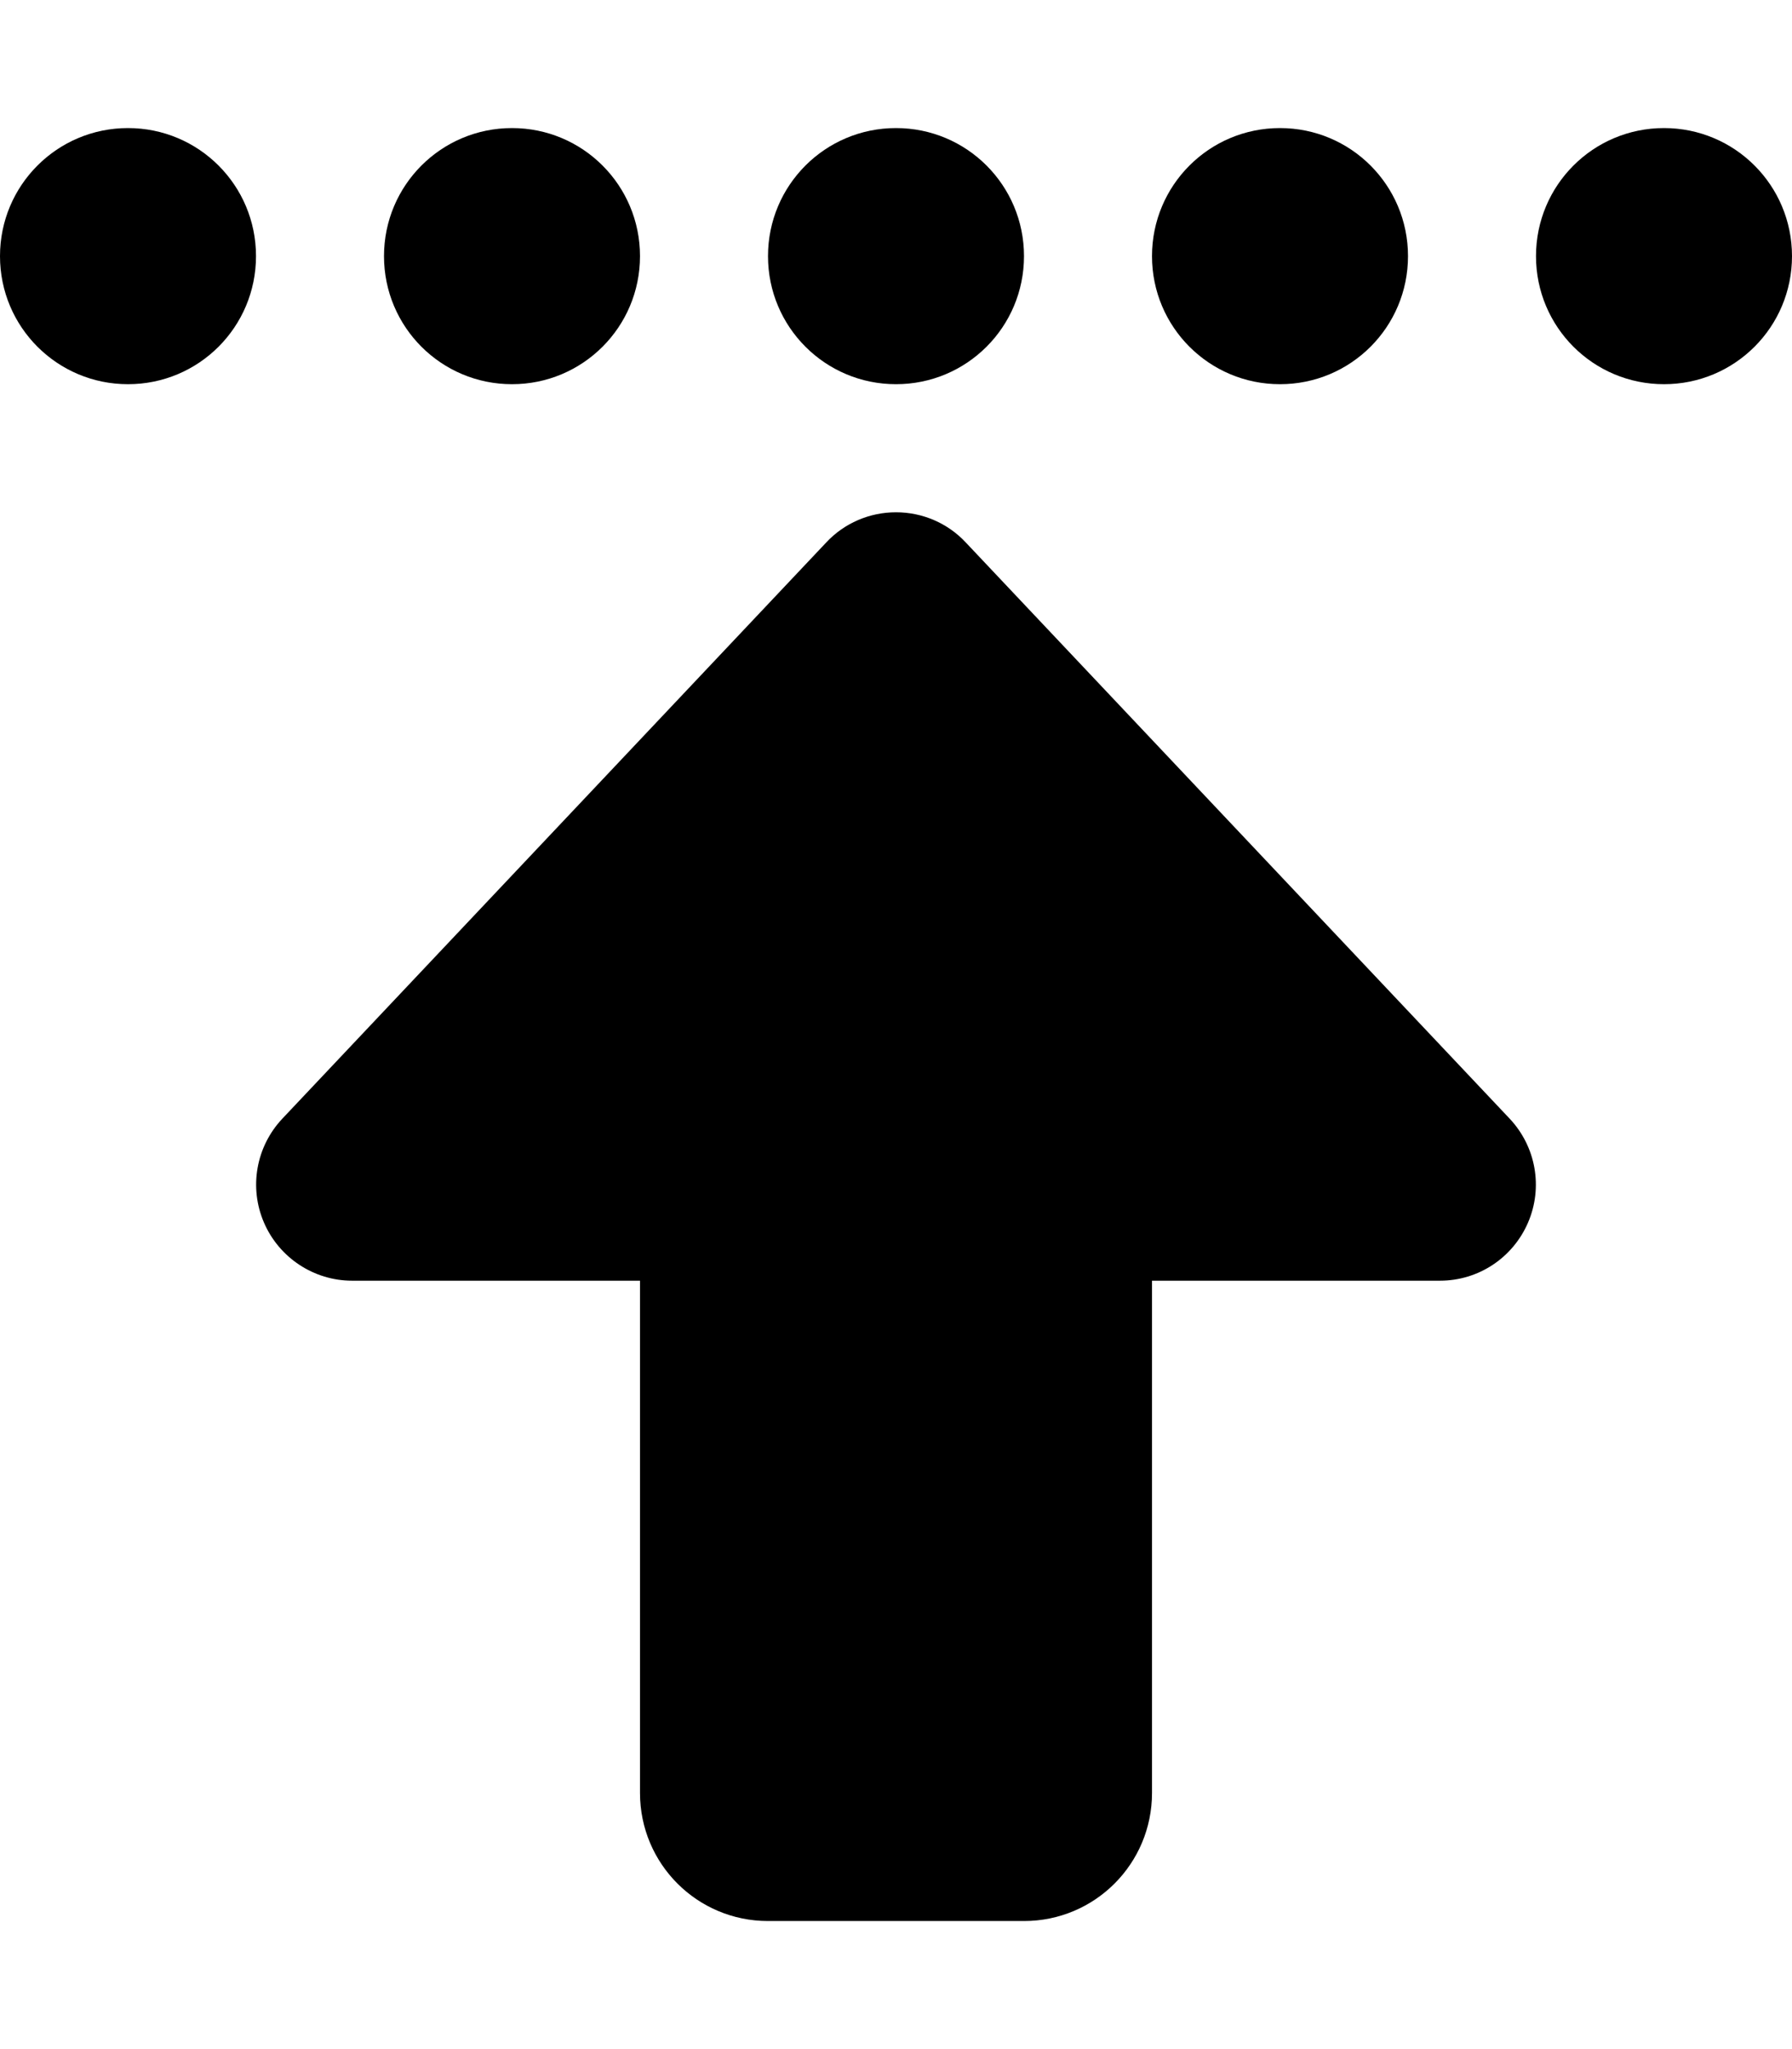<svg xmlns="http://www.w3.org/2000/svg" viewBox="0 0 448 512"><!--! Font Awesome Pro 6.2.0 by @fontawesome - https://fontawesome.com License - https://fontawesome.com/license (Commercial License) Copyright 2022 Fonticons, Inc. --><path d="M32 32C14.3 32 0 46.3 0 64S14.3 96 32 96s32-14.3 32-32s-14.3-32-32-32zm384 0c-17.7 0-32 14.3-32 32s14.3 32 32 32s32-14.3 32-32s-14.3-32-32-32zM241.4 135.5c-4.5-4.8-10.8-7.5-17.4-7.5s-12.9 2.7-17.4 7.5l-136 144c-6.6 7-8.4 17.2-4.6 26s12.5 14.5 22 14.5h72l0 128c0 17.7 14.3 32 32 32l64 0c17.7 0 32-14.3 32-32l0-128 72 0c9.6 0 18.2-5.7 22-14.5s2-19-4.6-26l-136-144zM288 64c0 17.7 14.3 32 32 32s32-14.3 32-32s-14.3-32-32-32s-32 14.3-32 32zM224 32c-17.7 0-32 14.3-32 32s14.3 32 32 32s32-14.3 32-32s-14.3-32-32-32zM96 64c0 17.7 14.3 32 32 32s32-14.3 32-32s-14.3-32-32-32s-32 14.3-32 32z"/></svg>